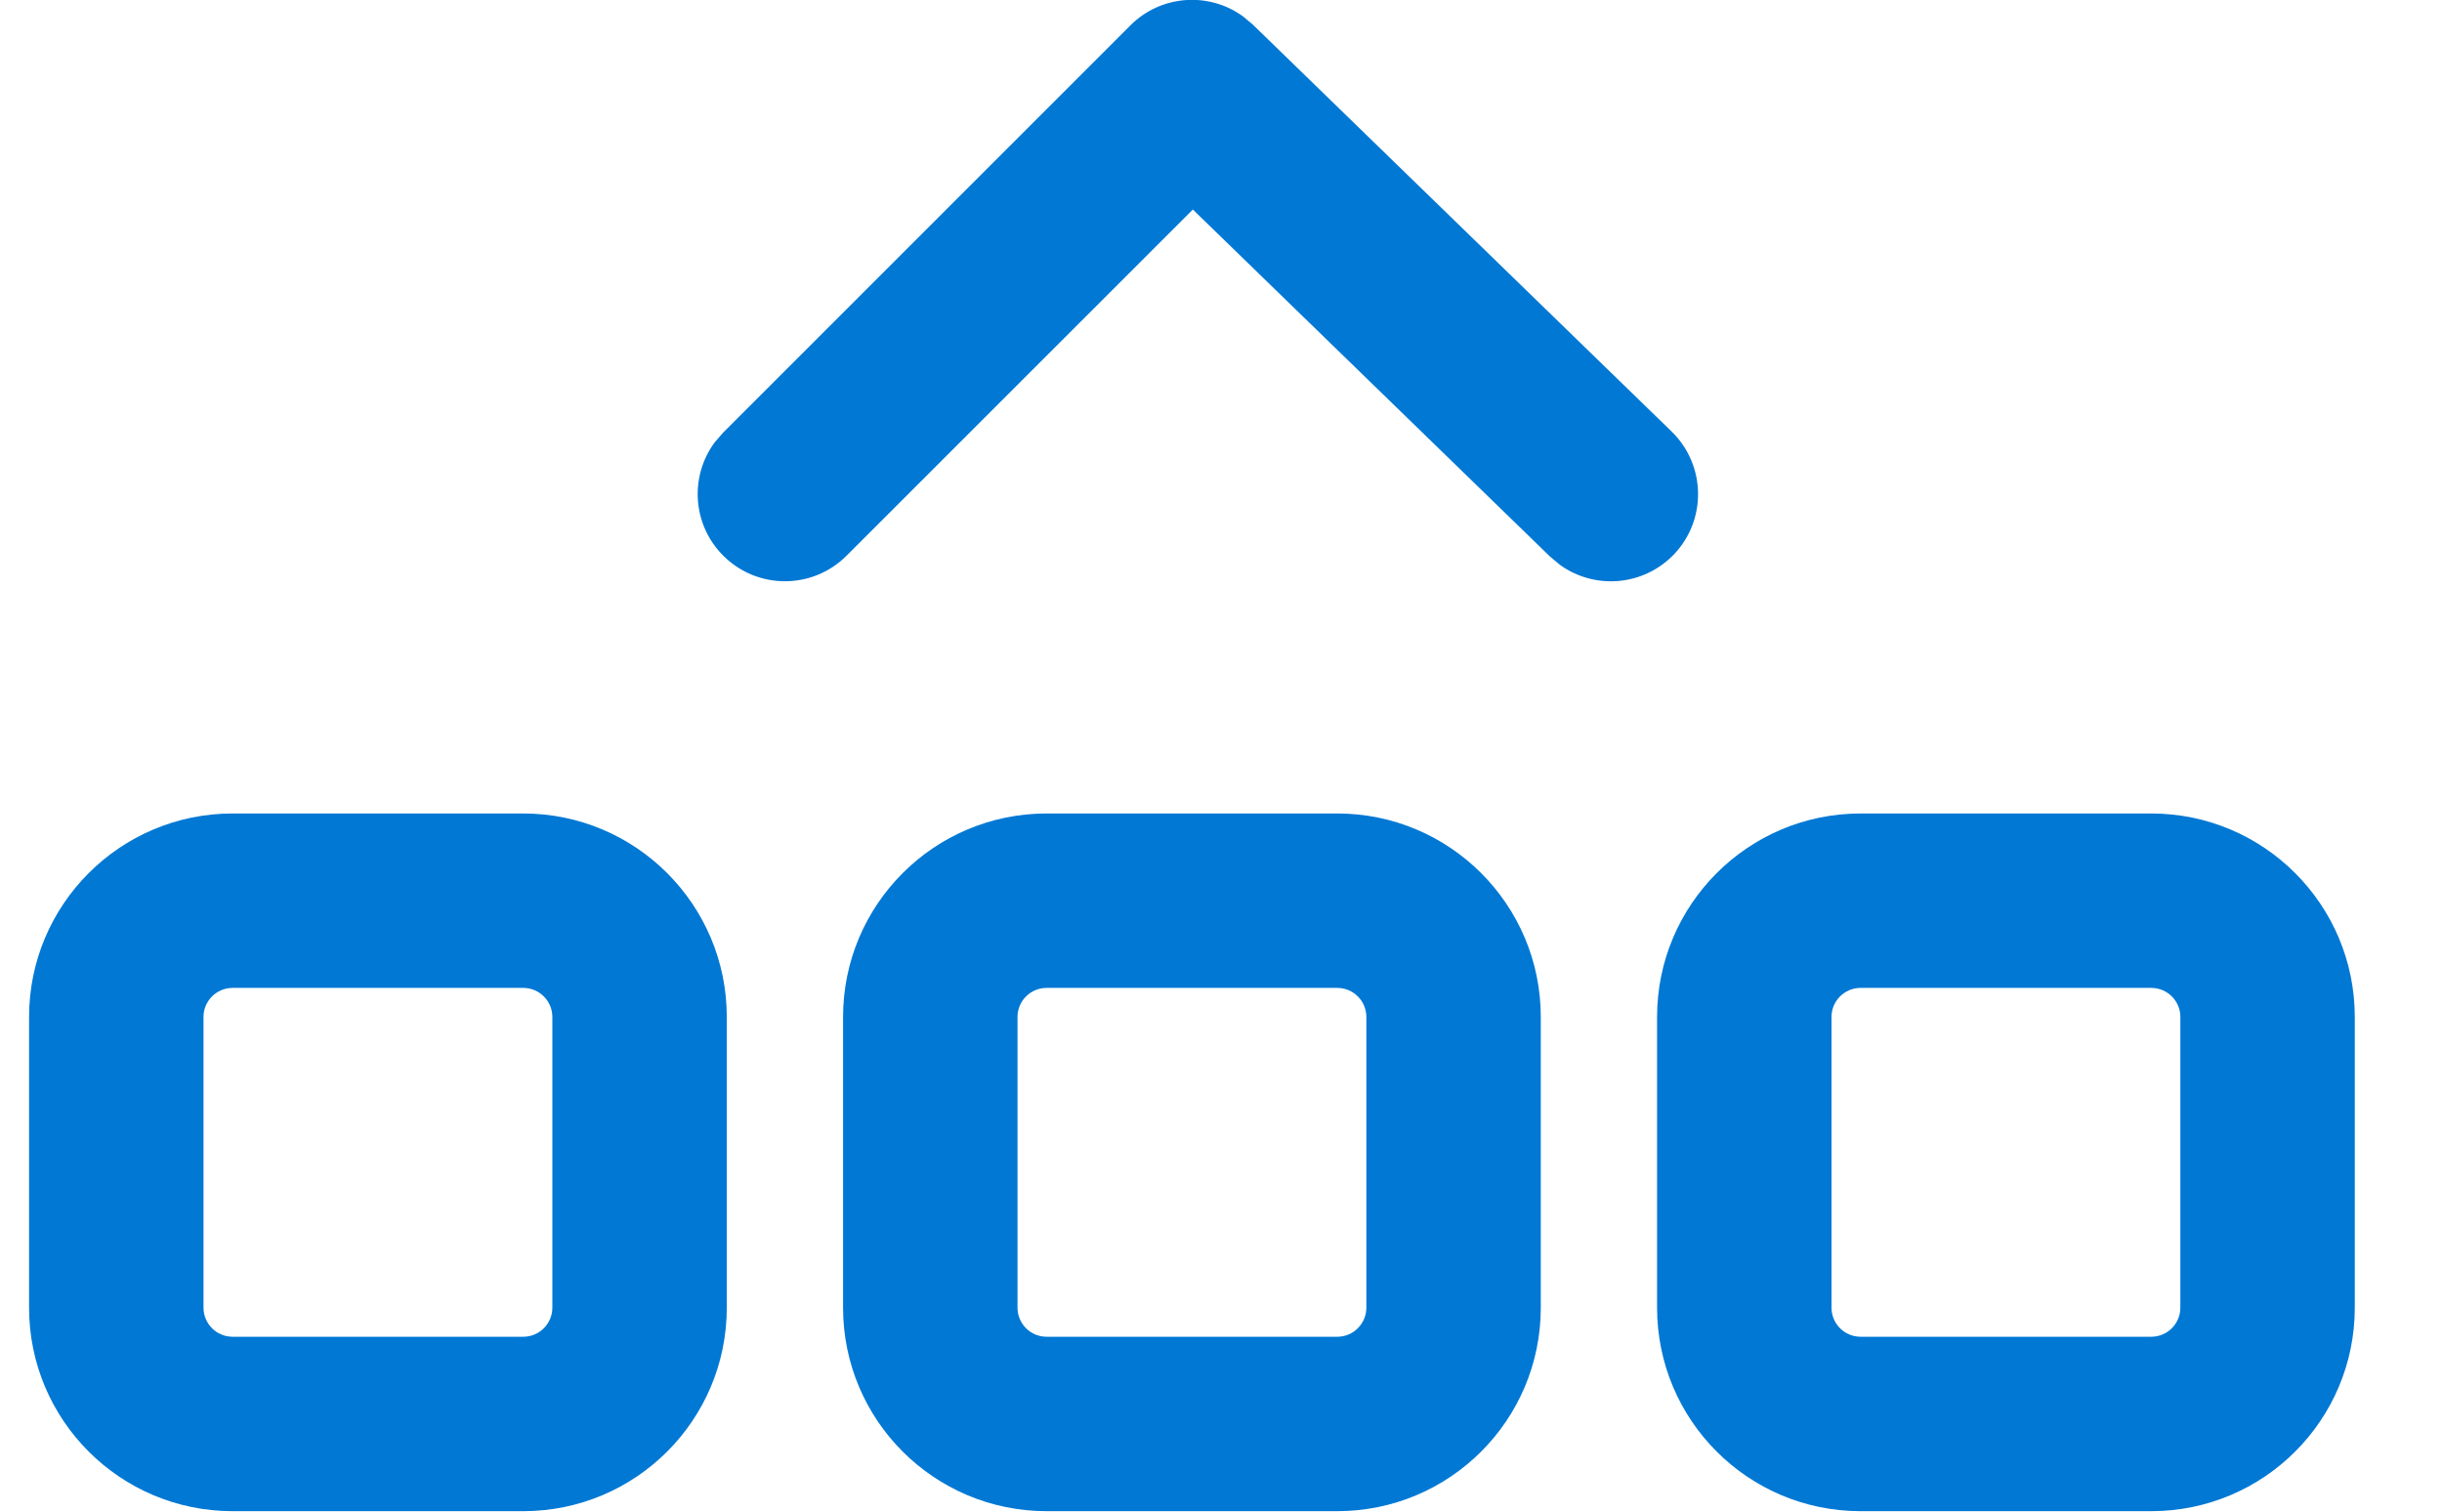 <svg width="21" height="13" viewBox="0 0 21 13" fill="none" xmlns="http://www.w3.org/2000/svg">
<path d="M4.5 6.996C5.466 6.996 6.25 7.78 6.25 8.746V11.246C6.25 12.213 5.466 12.996 4.5 12.996H2C1.034 12.996 0.25 12.213 0.25 11.246V8.746C0.25 7.78 1.034 6.996 2 6.996H4.5ZM11.5 6.996C12.466 6.996 13.25 7.78 13.25 8.746V11.246C13.25 12.213 12.466 12.996 11.5 12.996H9C8.034 12.996 7.25 12.213 7.25 11.246V8.746C7.25 7.78 8.034 6.996 9 6.996H11.5ZM18.5 6.996C19.466 6.996 20.25 7.78 20.25 8.746V11.246C20.25 12.213 19.466 12.996 18.5 12.996H16C15.034 12.996 14.25 12.213 14.25 11.246V8.746C14.25 7.78 15.034 6.996 16 6.996H18.5ZM4.5 8.496H2C1.862 8.496 1.75 8.608 1.75 8.746V11.246C1.75 11.384 1.862 11.496 2 11.496H4.5C4.638 11.496 4.75 11.384 4.75 11.246V8.746C4.75 8.608 4.638 8.496 4.5 8.496ZM11.5 8.496H9C8.862 8.496 8.75 8.608 8.75 8.746V11.246C8.75 11.384 8.862 11.496 9 11.496H11.5C11.638 11.496 11.75 11.384 11.75 11.246V8.746C11.75 8.608 11.638 8.496 11.5 8.496ZM18.5 8.496H16C15.862 8.496 15.75 8.608 15.75 8.746V11.246C15.75 11.384 15.862 11.496 16 11.496H18.5C18.638 11.496 18.75 11.384 18.75 11.246V8.746C18.75 8.608 18.638 8.496 18.5 8.496ZM6.22 3.719L9.72 0.219C9.983 -0.045 10.395 -0.072 10.688 0.14L10.773 0.211L14.375 3.711C14.672 4 14.679 4.475 14.391 4.772C14.128 5.042 13.712 5.072 13.415 4.858L13.33 4.787L10.258 1.802L7.28 4.779C6.987 5.072 6.513 5.072 6.22 4.779C5.953 4.513 5.929 4.096 6.147 3.803L6.22 3.719L9.72 0.219L6.22 3.719Z" fill="#0078D4"/>
</svg>
